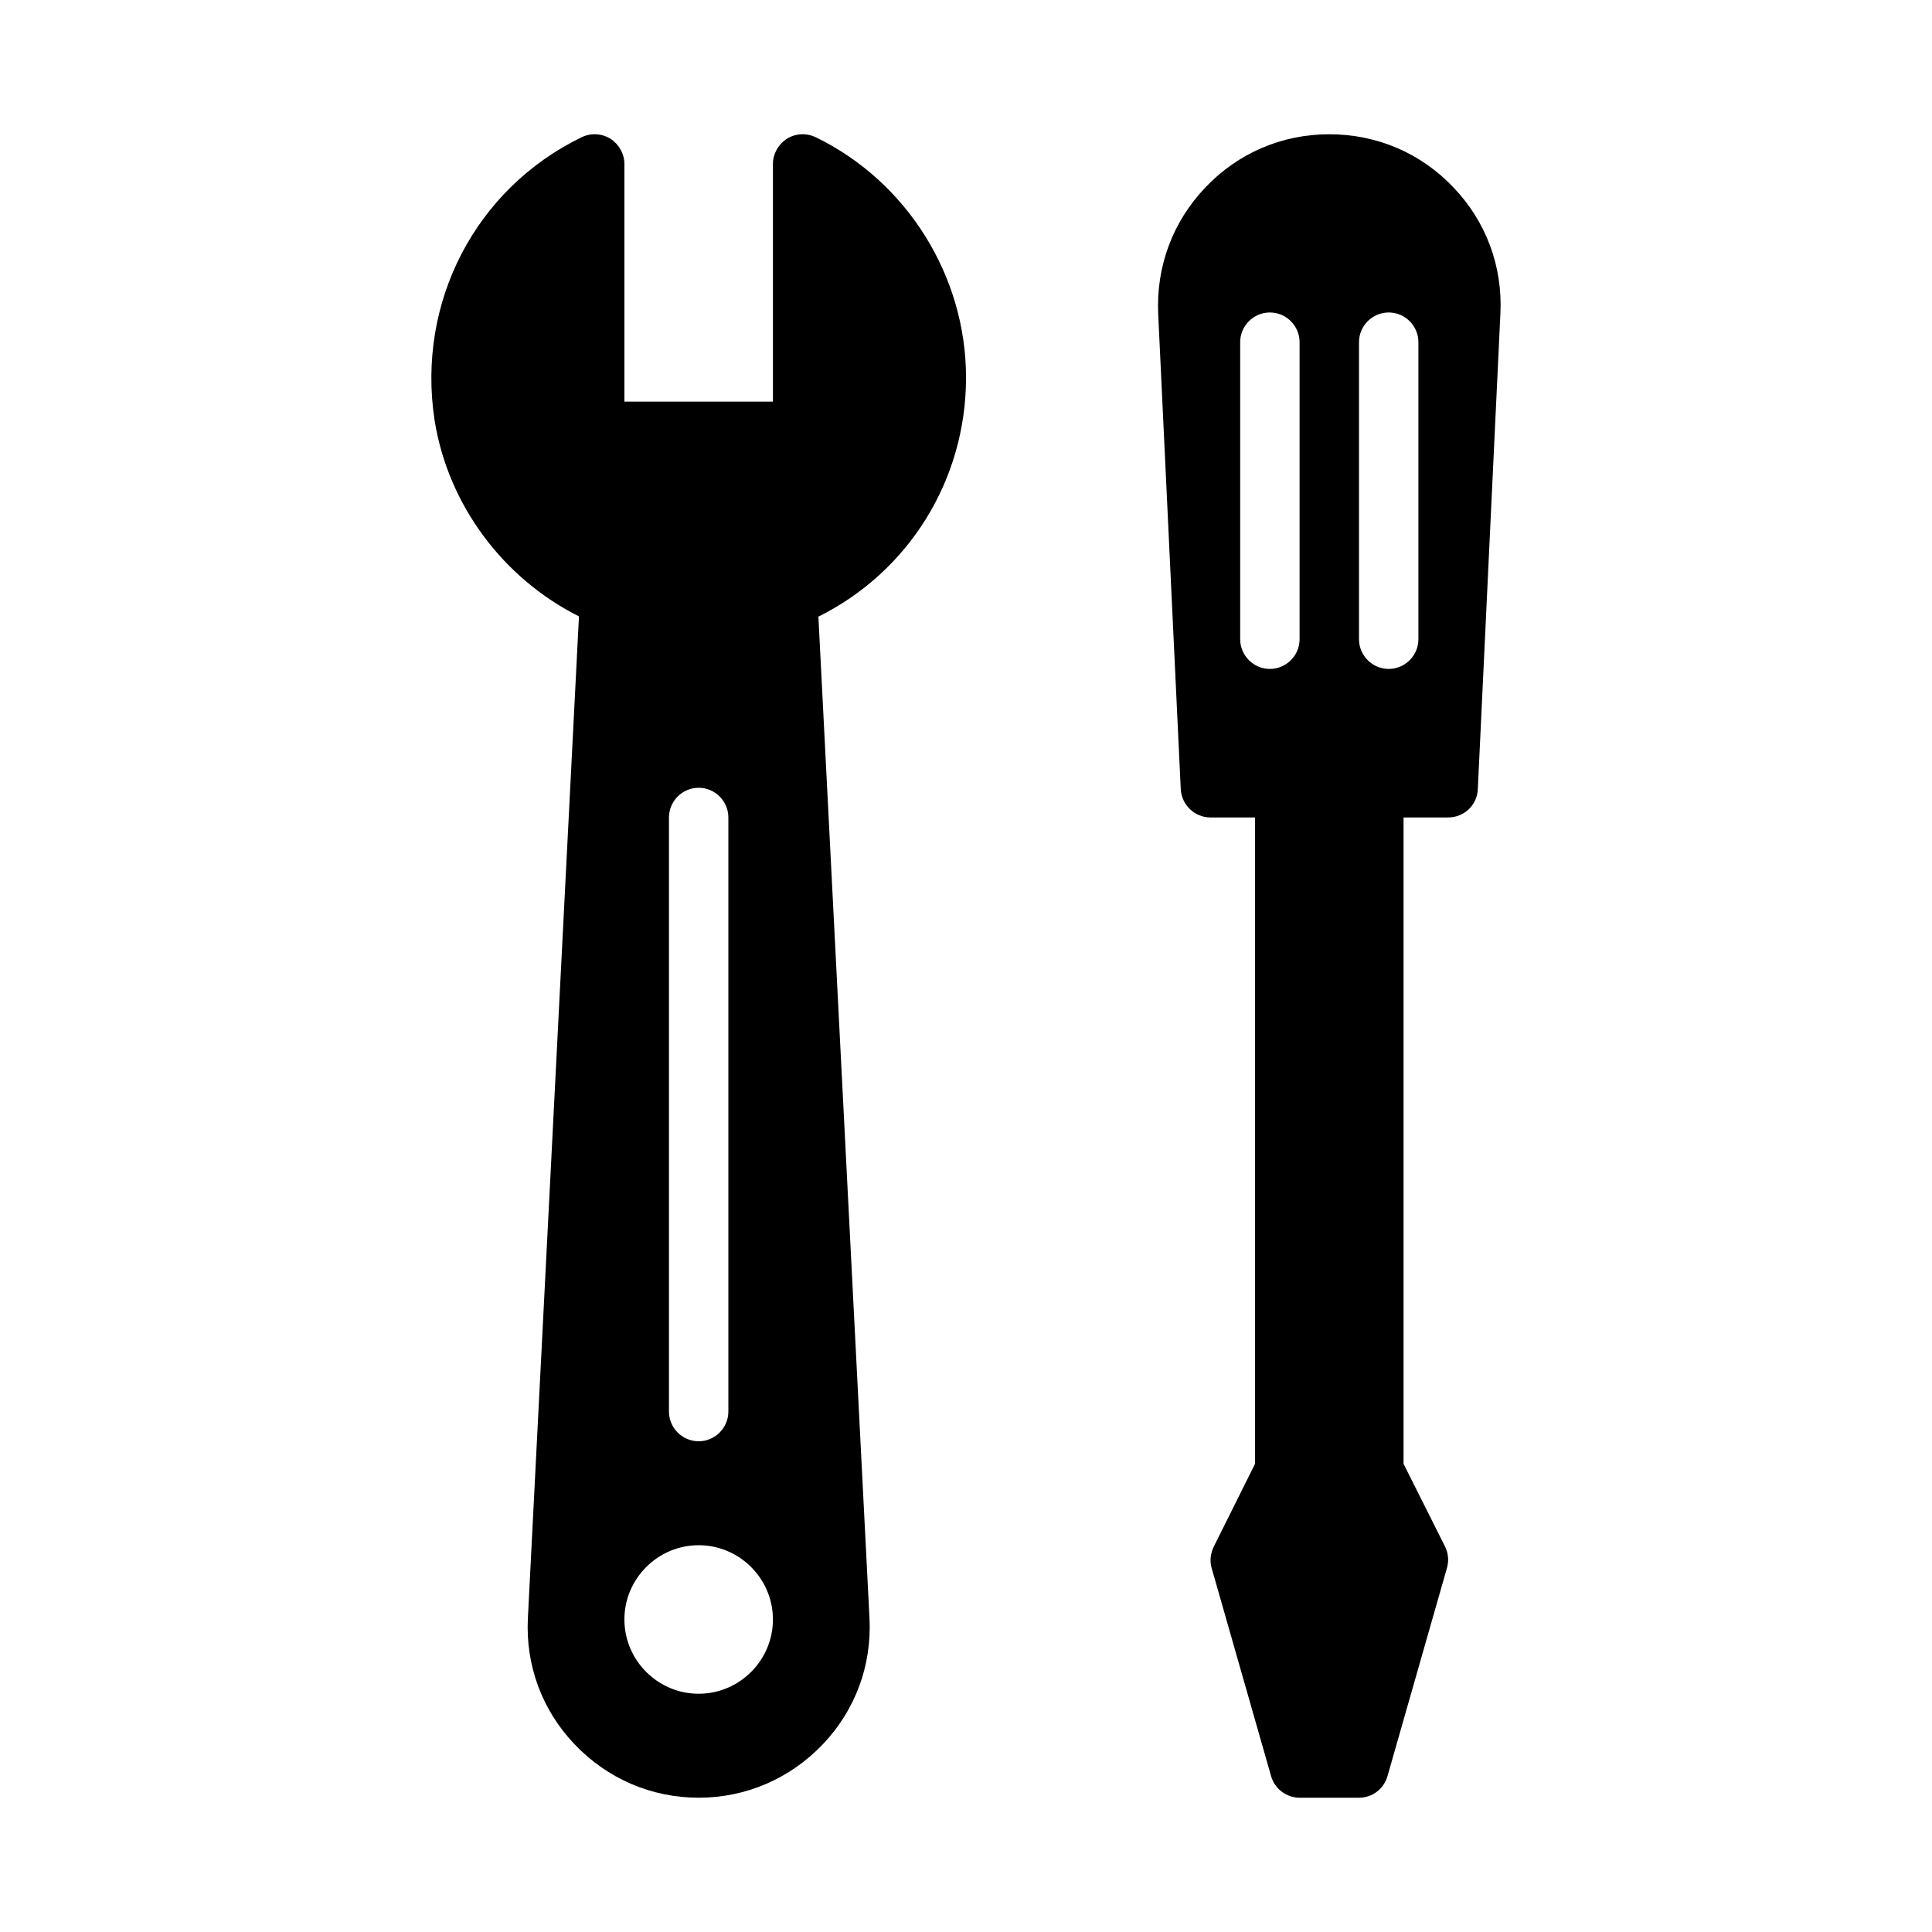 <?xml version="1.0" encoding="UTF-8"?>
<!-- Uploaded to: ICON Repo, www.svgrepo.com, Generator: ICON Repo Mixer Tools -->
<svg fill="#000000" width="800px" height="800px" version="1.1" viewBox="144 144 512 512" xmlns="http://www.w3.org/2000/svg">
 <g>
  <path d="m529.18 193.67c-8.66-9.133-20.309-14.09-32.906-14.09-12.516 0-24.168 4.961-32.828 14.09-8.66 9.055-13.066 20.941-12.516 33.457l5.984 126.03c0.234 4.172 3.699 7.477 7.871 7.477h11.809v171.3l-10.941 21.965c-0.867 1.812-1.102 3.777-0.551 5.668l15.742 55.105c0.945 3.387 4.094 5.746 7.559 5.746h15.742c3.543 0 6.613-2.363 7.559-5.746l15.742-55.105c0.551-1.891 0.395-3.859-0.473-5.668l-11.02-21.965v-171.3h11.809c4.25 0 7.715-3.305 7.871-7.477l5.984-126.03c0.629-12.516-3.777-24.402-12.438-33.457zm-40.777 119.73c0 4.328-3.543 7.871-7.871 7.871s-7.871-3.543-7.871-7.871v-78.719c0-4.328 3.543-7.871 7.871-7.871s7.871 3.543 7.871 7.871zm31.488 0c0 4.328-3.543 7.871-7.871 7.871-4.328 0-7.871-3.543-7.871-7.871v-78.719c0-4.328 3.543-7.871 7.871-7.871 4.328 0 7.871 3.543 7.871 7.871z"/>
  <path d="m360.17 180.37c-2.441-1.18-5.352-1.023-7.637 0.395-2.281 1.496-3.699 4.016-3.699 6.691v62.977h-39.359v-62.977c0-2.676-1.418-5.195-3.699-6.691-2.281-1.418-5.195-1.574-7.637-0.395-28.102 13.617-43.77 43.77-38.965 75.02 3.543 22.277 18.027 41.801 38.258 51.957l-13.539 265.52c-0.629 12.516 3.777 24.402 12.438 33.457 8.66 9.055 20.309 14.09 32.828 14.09 12.516 0 24.168-5.039 32.828-14.09 8.66-9.055 13.066-20.941 12.438-33.457l-13.539-265.45c23.93-11.887 39.125-36.211 39.125-63.371-0.008-26.918-15.672-51.953-39.84-63.684zm-38.887 180.27c0-4.328 3.543-7.871 7.871-7.871s7.871 3.543 7.871 7.871v157.44c0 4.328-3.543 7.871-7.871 7.871s-7.871-3.543-7.871-7.871zm7.871 232.22c-10.824 0-19.68-8.855-19.68-19.68 0-10.824 8.855-19.68 19.68-19.68s19.68 8.855 19.68 19.68c0 10.824-8.855 19.68-19.68 19.68z"/>
 </g>
</svg>